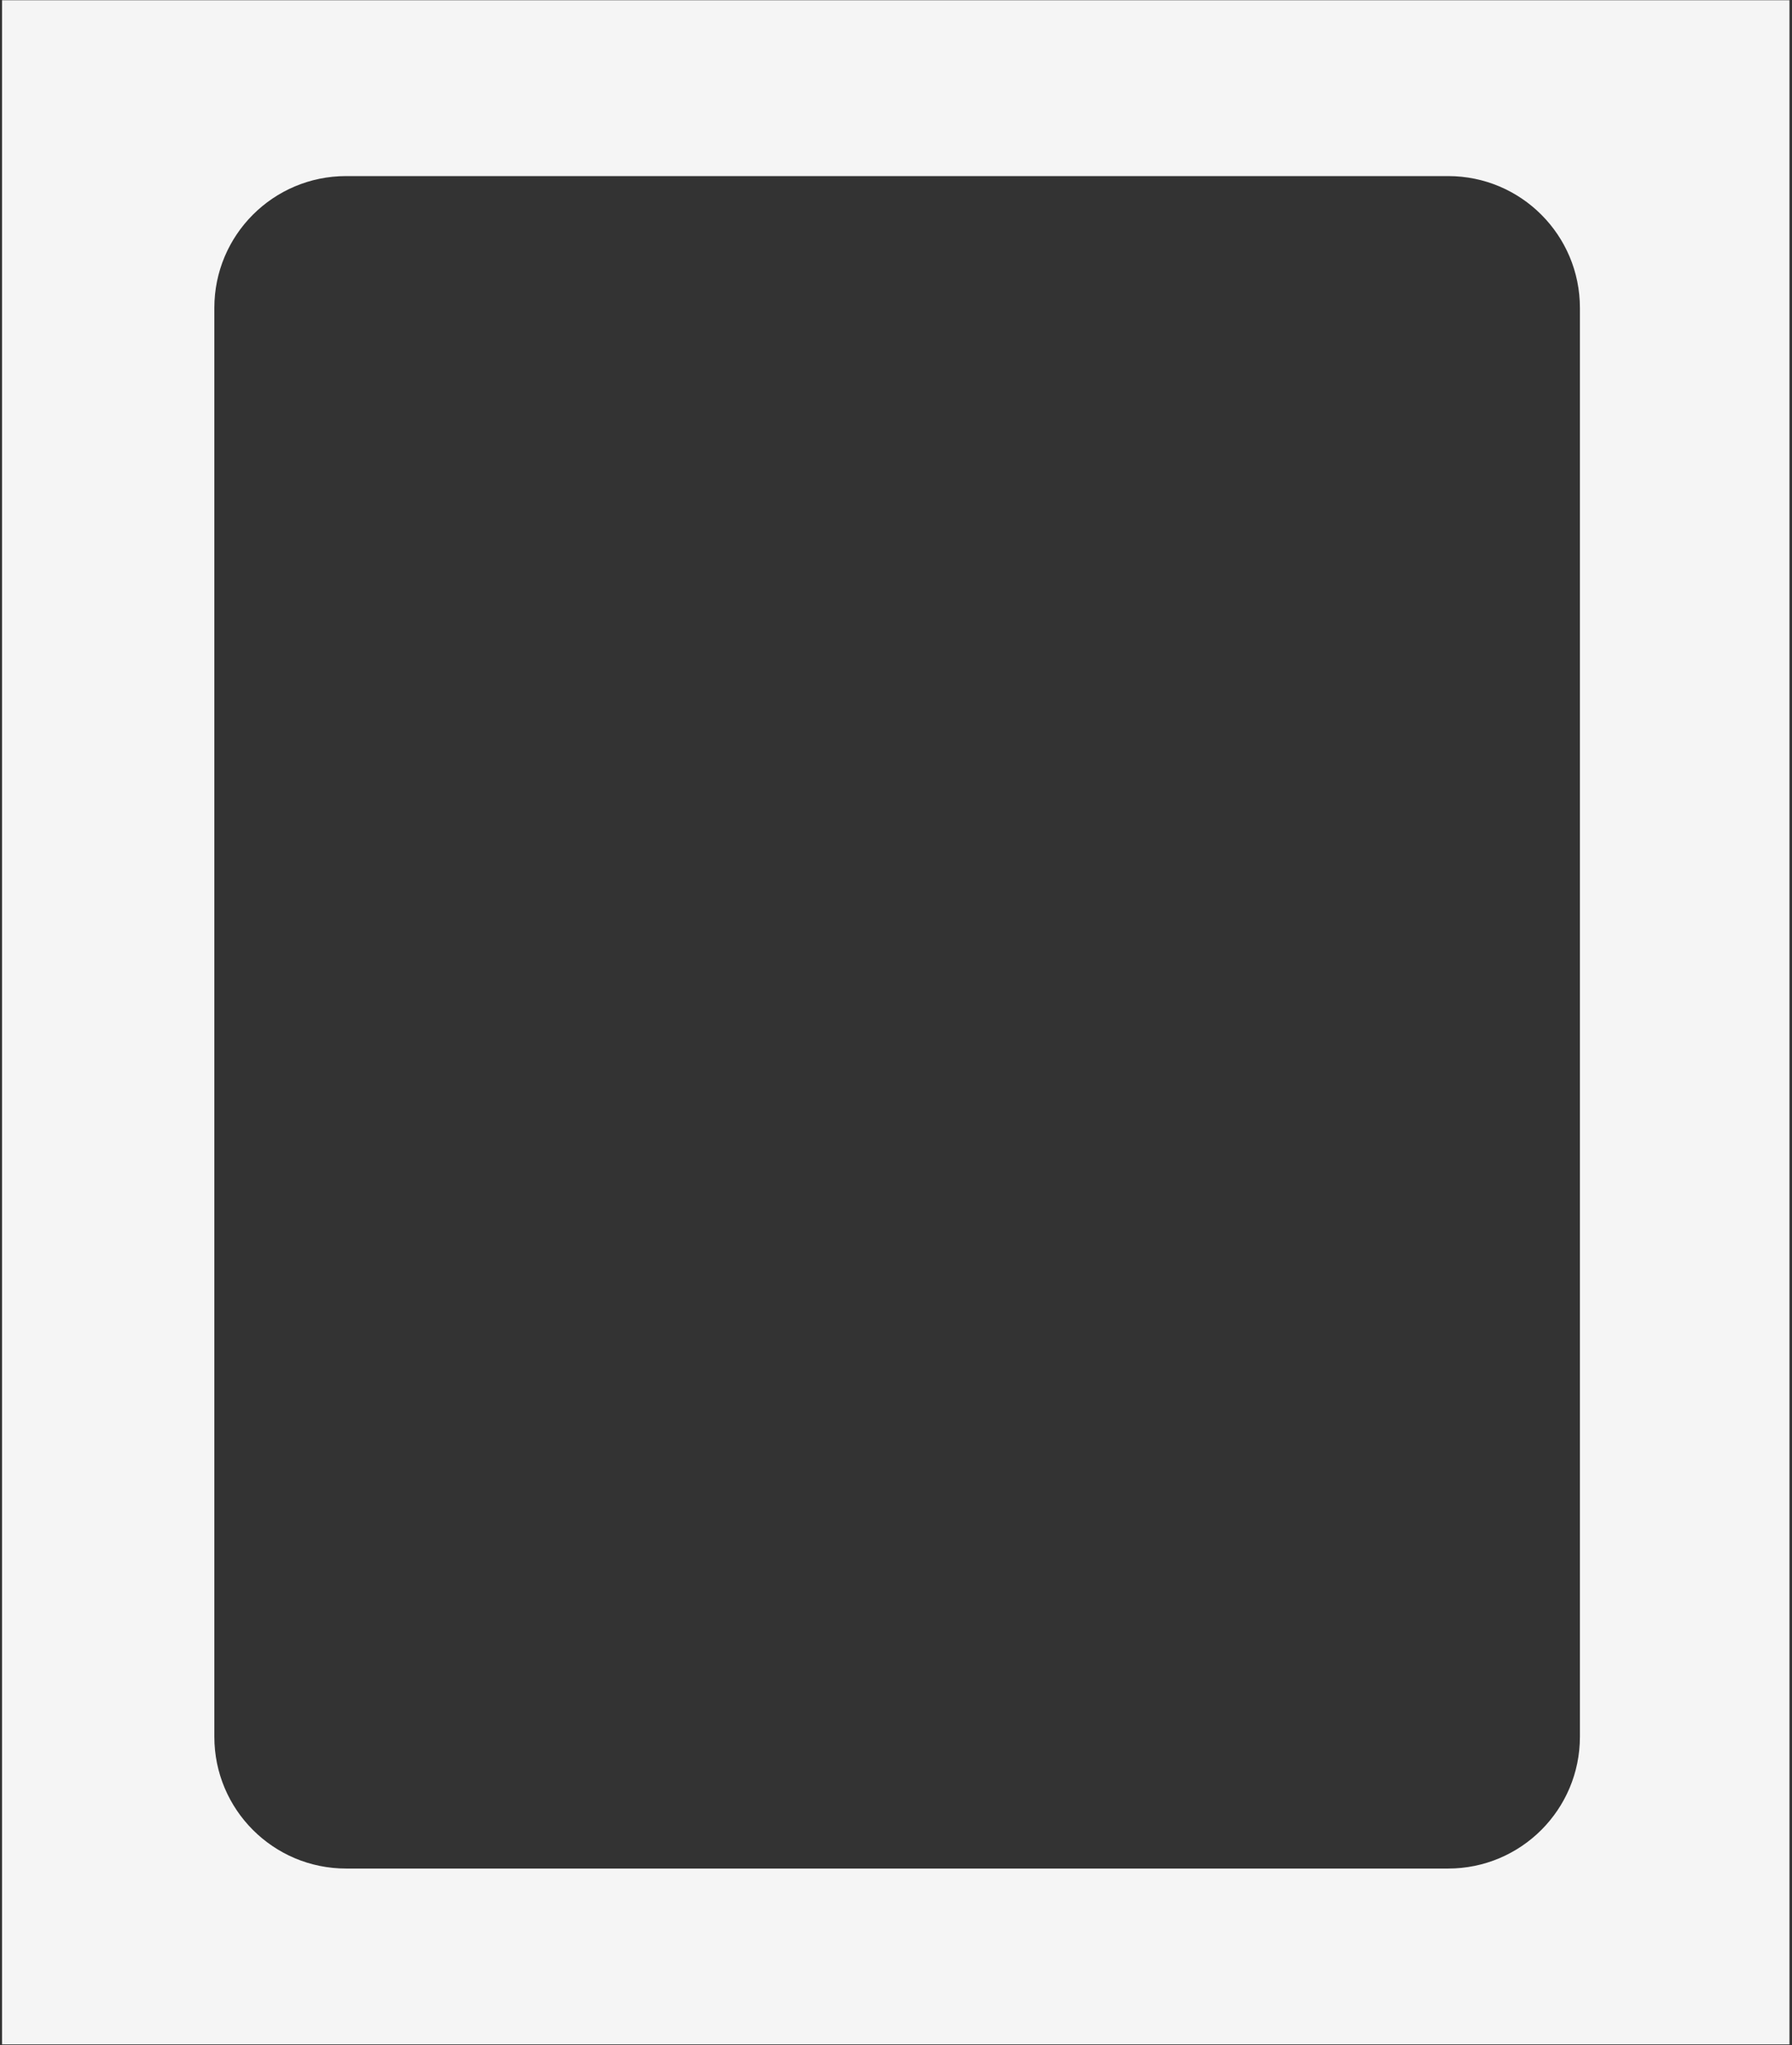 <?xml version="1.0" encoding="UTF-8"?> <svg xmlns="http://www.w3.org/2000/svg" width="653" height="745" viewBox="0 0 653 745" fill="none"><rect x="0" y="0" width="653" height="745" fill="#333333" stroke="none"/> <path fill-rule="evenodd" clip-rule="evenodd" d="M652.082 0.09H0.74V744.718H652.082V0.09ZM126.107 64.144C99.598 64.144 78.107 85.635 78.107 112.145V632.664C78.107 659.174 99.598 680.664 126.107 680.664H527.714C554.224 680.664 575.714 659.174 575.714 632.664V112.145C575.714 85.635 554.224 64.144 527.714 64.144H126.107Z" fill="#F5F5F5"></path> </svg> 